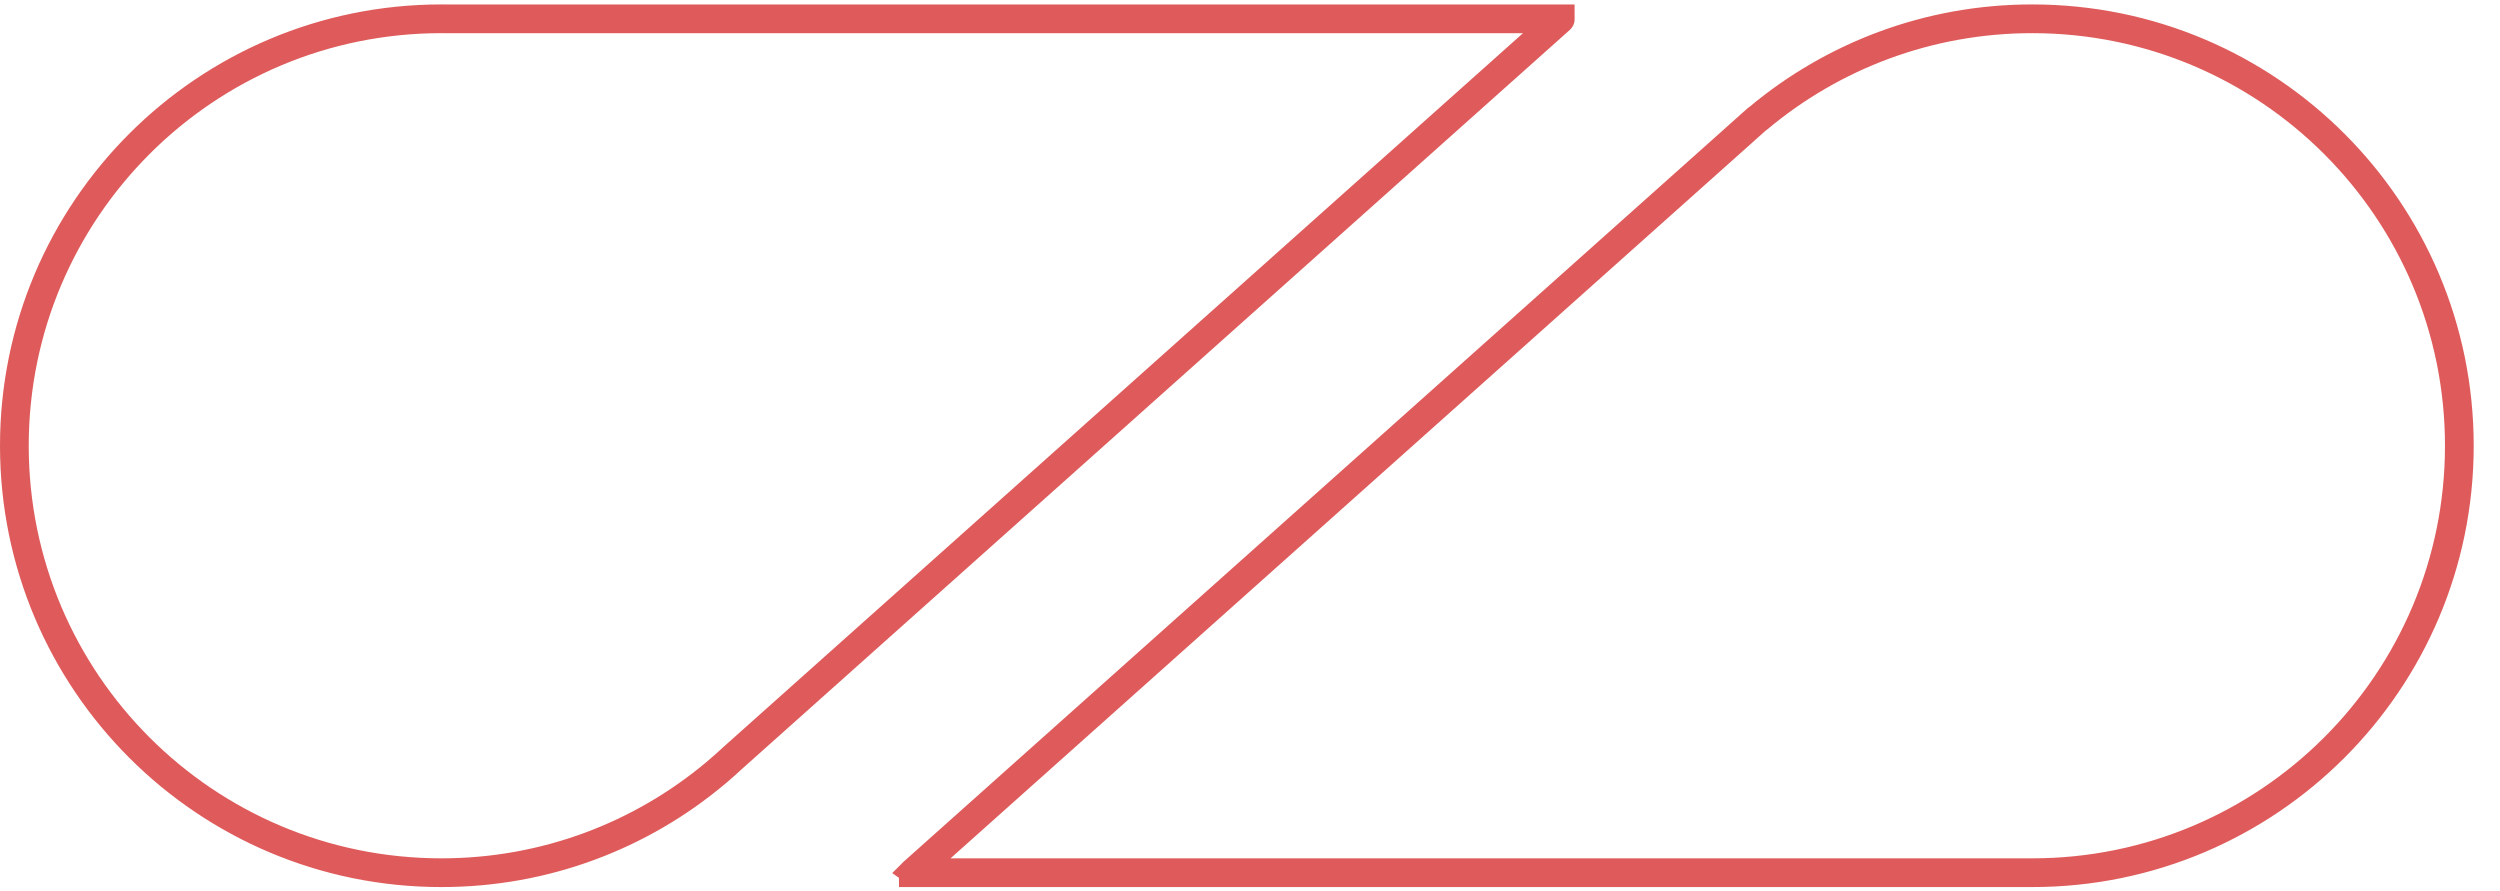 <?xml version="1.0" encoding="UTF-8"?> <svg xmlns="http://www.w3.org/2000/svg" width="87" height="31" viewBox="0 0 87 31" fill="none"><path d="M15.544 0.655V0.655H15.547H54.29C54.292 0.655 54.293 0.655 54.295 0.655C54.295 0.656 54.296 0.658 54.297 0.66C54.298 0.662 54.298 0.664 54.298 0.665C54.298 0.666 54.297 0.667 54.295 0.669L25.514 26.363L25.514 26.363L25.506 26.37C25.341 26.524 25.173 26.674 25.002 26.82C25.002 26.821 25.001 26.821 25.001 26.821L24.891 26.914C24.891 26.914 24.89 26.915 24.89 26.915C22.31 29.072 18.988 30.37 15.361 30.37C7.154 30.37 0.5 23.718 0.5 15.512C0.5 7.306 7.153 0.654 15.36 0.654C15.36 0.654 15.361 0.654 15.361 0.654L15.544 0.655ZM60.726 4.518L60.729 4.515C60.795 4.455 60.862 4.395 60.929 4.336L60.933 4.333L61.136 4.152C61.155 4.14 61.174 4.126 61.193 4.111C63.773 1.952 67.096 0.654 70.723 0.654C78.931 0.654 85.585 7.306 85.585 15.512C85.585 23.718 78.931 30.37 70.723 30.37C70.663 30.37 70.603 30.37 70.543 30.369H70.538H31.79C31.788 30.369 31.786 30.369 31.785 30.369C31.785 30.368 31.784 30.366 31.783 30.364C31.782 30.362 31.782 30.36 31.781 30.359C31.782 30.358 31.783 30.357 31.785 30.355L60.726 4.518Z" stroke="#DF5B5B"></path></svg> 